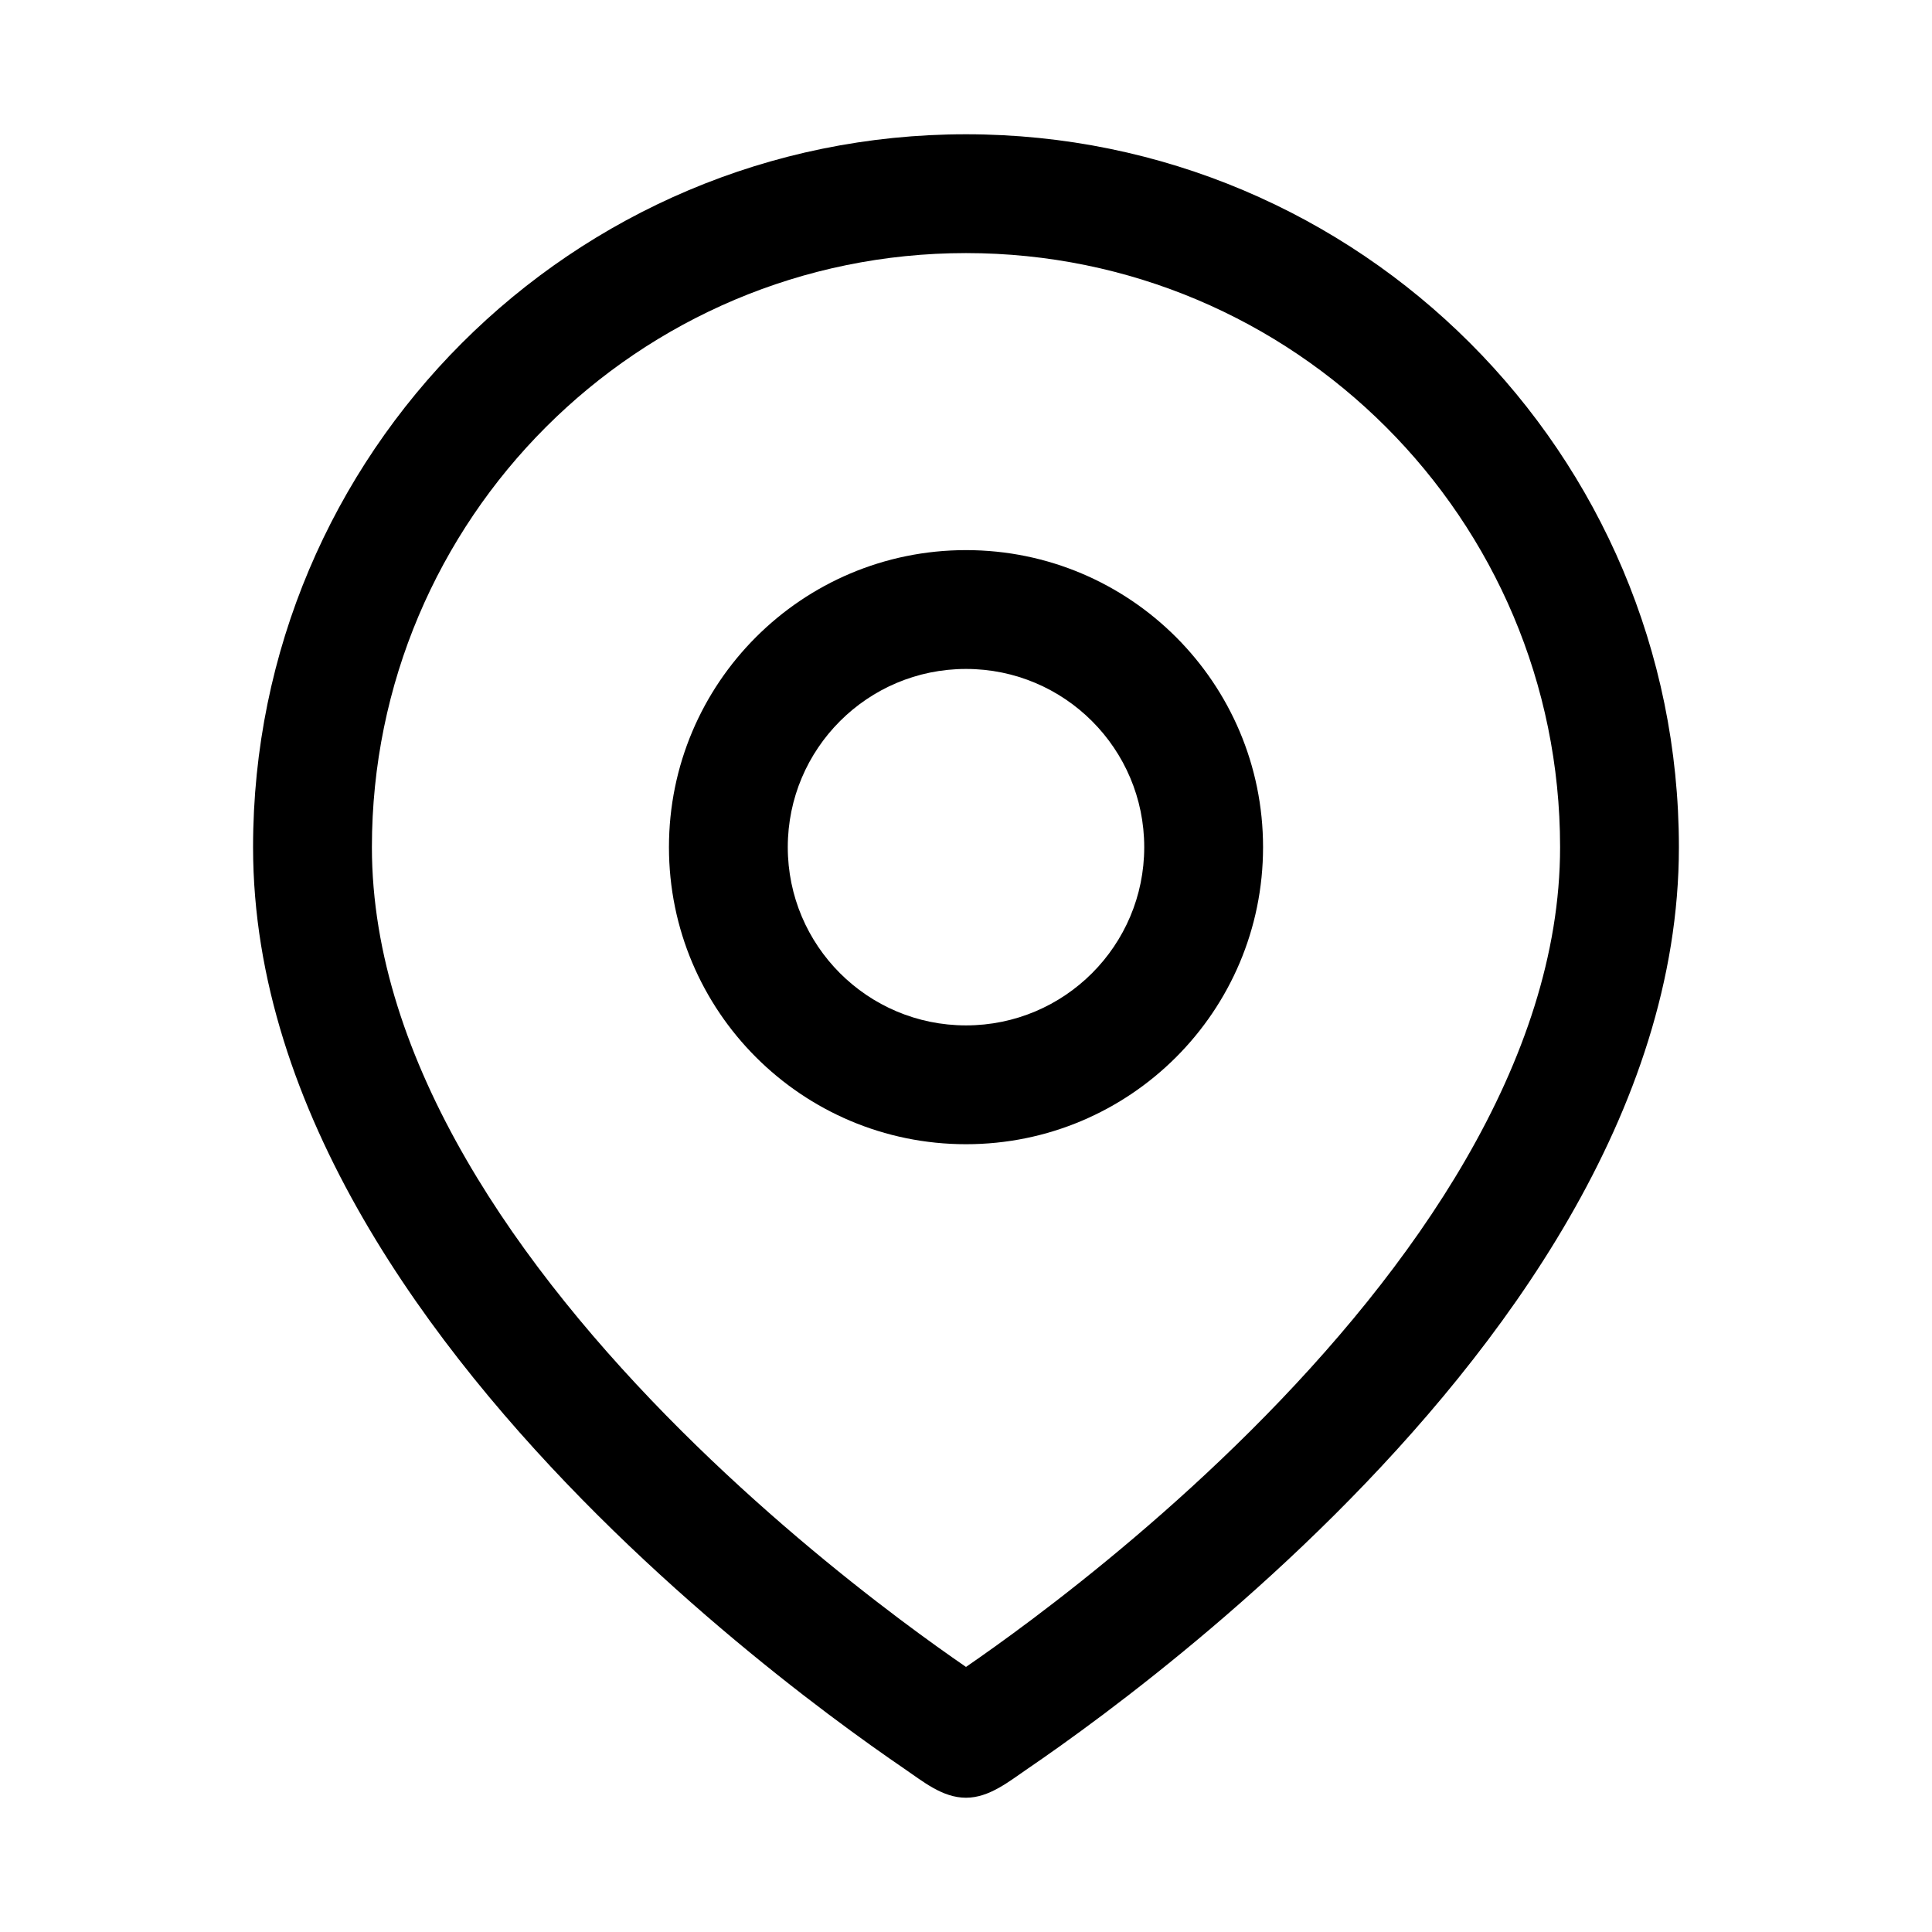 <?xml version="1.0" encoding="UTF-8"?>
<!-- Uploaded to: ICON Repo, www.iconrepo.com, Generator: ICON Repo Mixer Tools -->
<svg fill="#000000" width="800px" height="800px" version="1.1" viewBox="144 144 512 512" xmlns="http://www.w3.org/2000/svg">
 <g fill-rule="evenodd">
  <path d="m321.28 368.51c0-43.477 35.246-78.723 78.723-78.723 43.473 0 78.719 35.246 78.719 78.723 0 43.473-35.246 78.719-78.719 78.719-43.477 0-78.723-35.246-78.723-78.719zm78.723-47.234c-26.086 0-47.234 21.148-47.234 47.234 0 26.086 21.148 47.23 47.234 47.23s47.23-21.145 47.23-47.23c0-26.086-21.145-47.234-47.23-47.234z"/>
  <path d="m416.31 612.75c4.91-3.352 11.871-8.246 20.207-14.512 16.645-12.516 38.883-30.59 61.184-52.816 43.84-43.688 91.223-106.66 91.223-176.91 0-104.34-84.586-188.93-188.93-188.93-104.34 0-188.93 84.586-188.93 188.93 0 70.242 47.383 133.22 91.223 176.91 22.301 22.227 44.543 40.301 61.184 52.816 8.336 6.266 15.301 11.16 20.211 14.512 4.906 3.348 10.062 7.668 16.312 7.668 6.191 0 11.426-4.34 16.312-7.668zm-16.312-401.68c-86.953 0-157.44 70.488-157.44 157.44 0 56.891 39.207 112 81.961 154.61 20.996 20.922 42.051 38.047 57.879 49.949 7.113 5.344 13.141 9.617 17.602 12.684 4.457-3.066 10.484-7.34 17.598-12.684 15.828-11.902 36.883-29.027 57.879-49.949 42.754-42.609 81.961-97.715 81.961-154.61 0-86.953-70.488-157.44-157.44-157.44z"/>
 </g>
</svg>